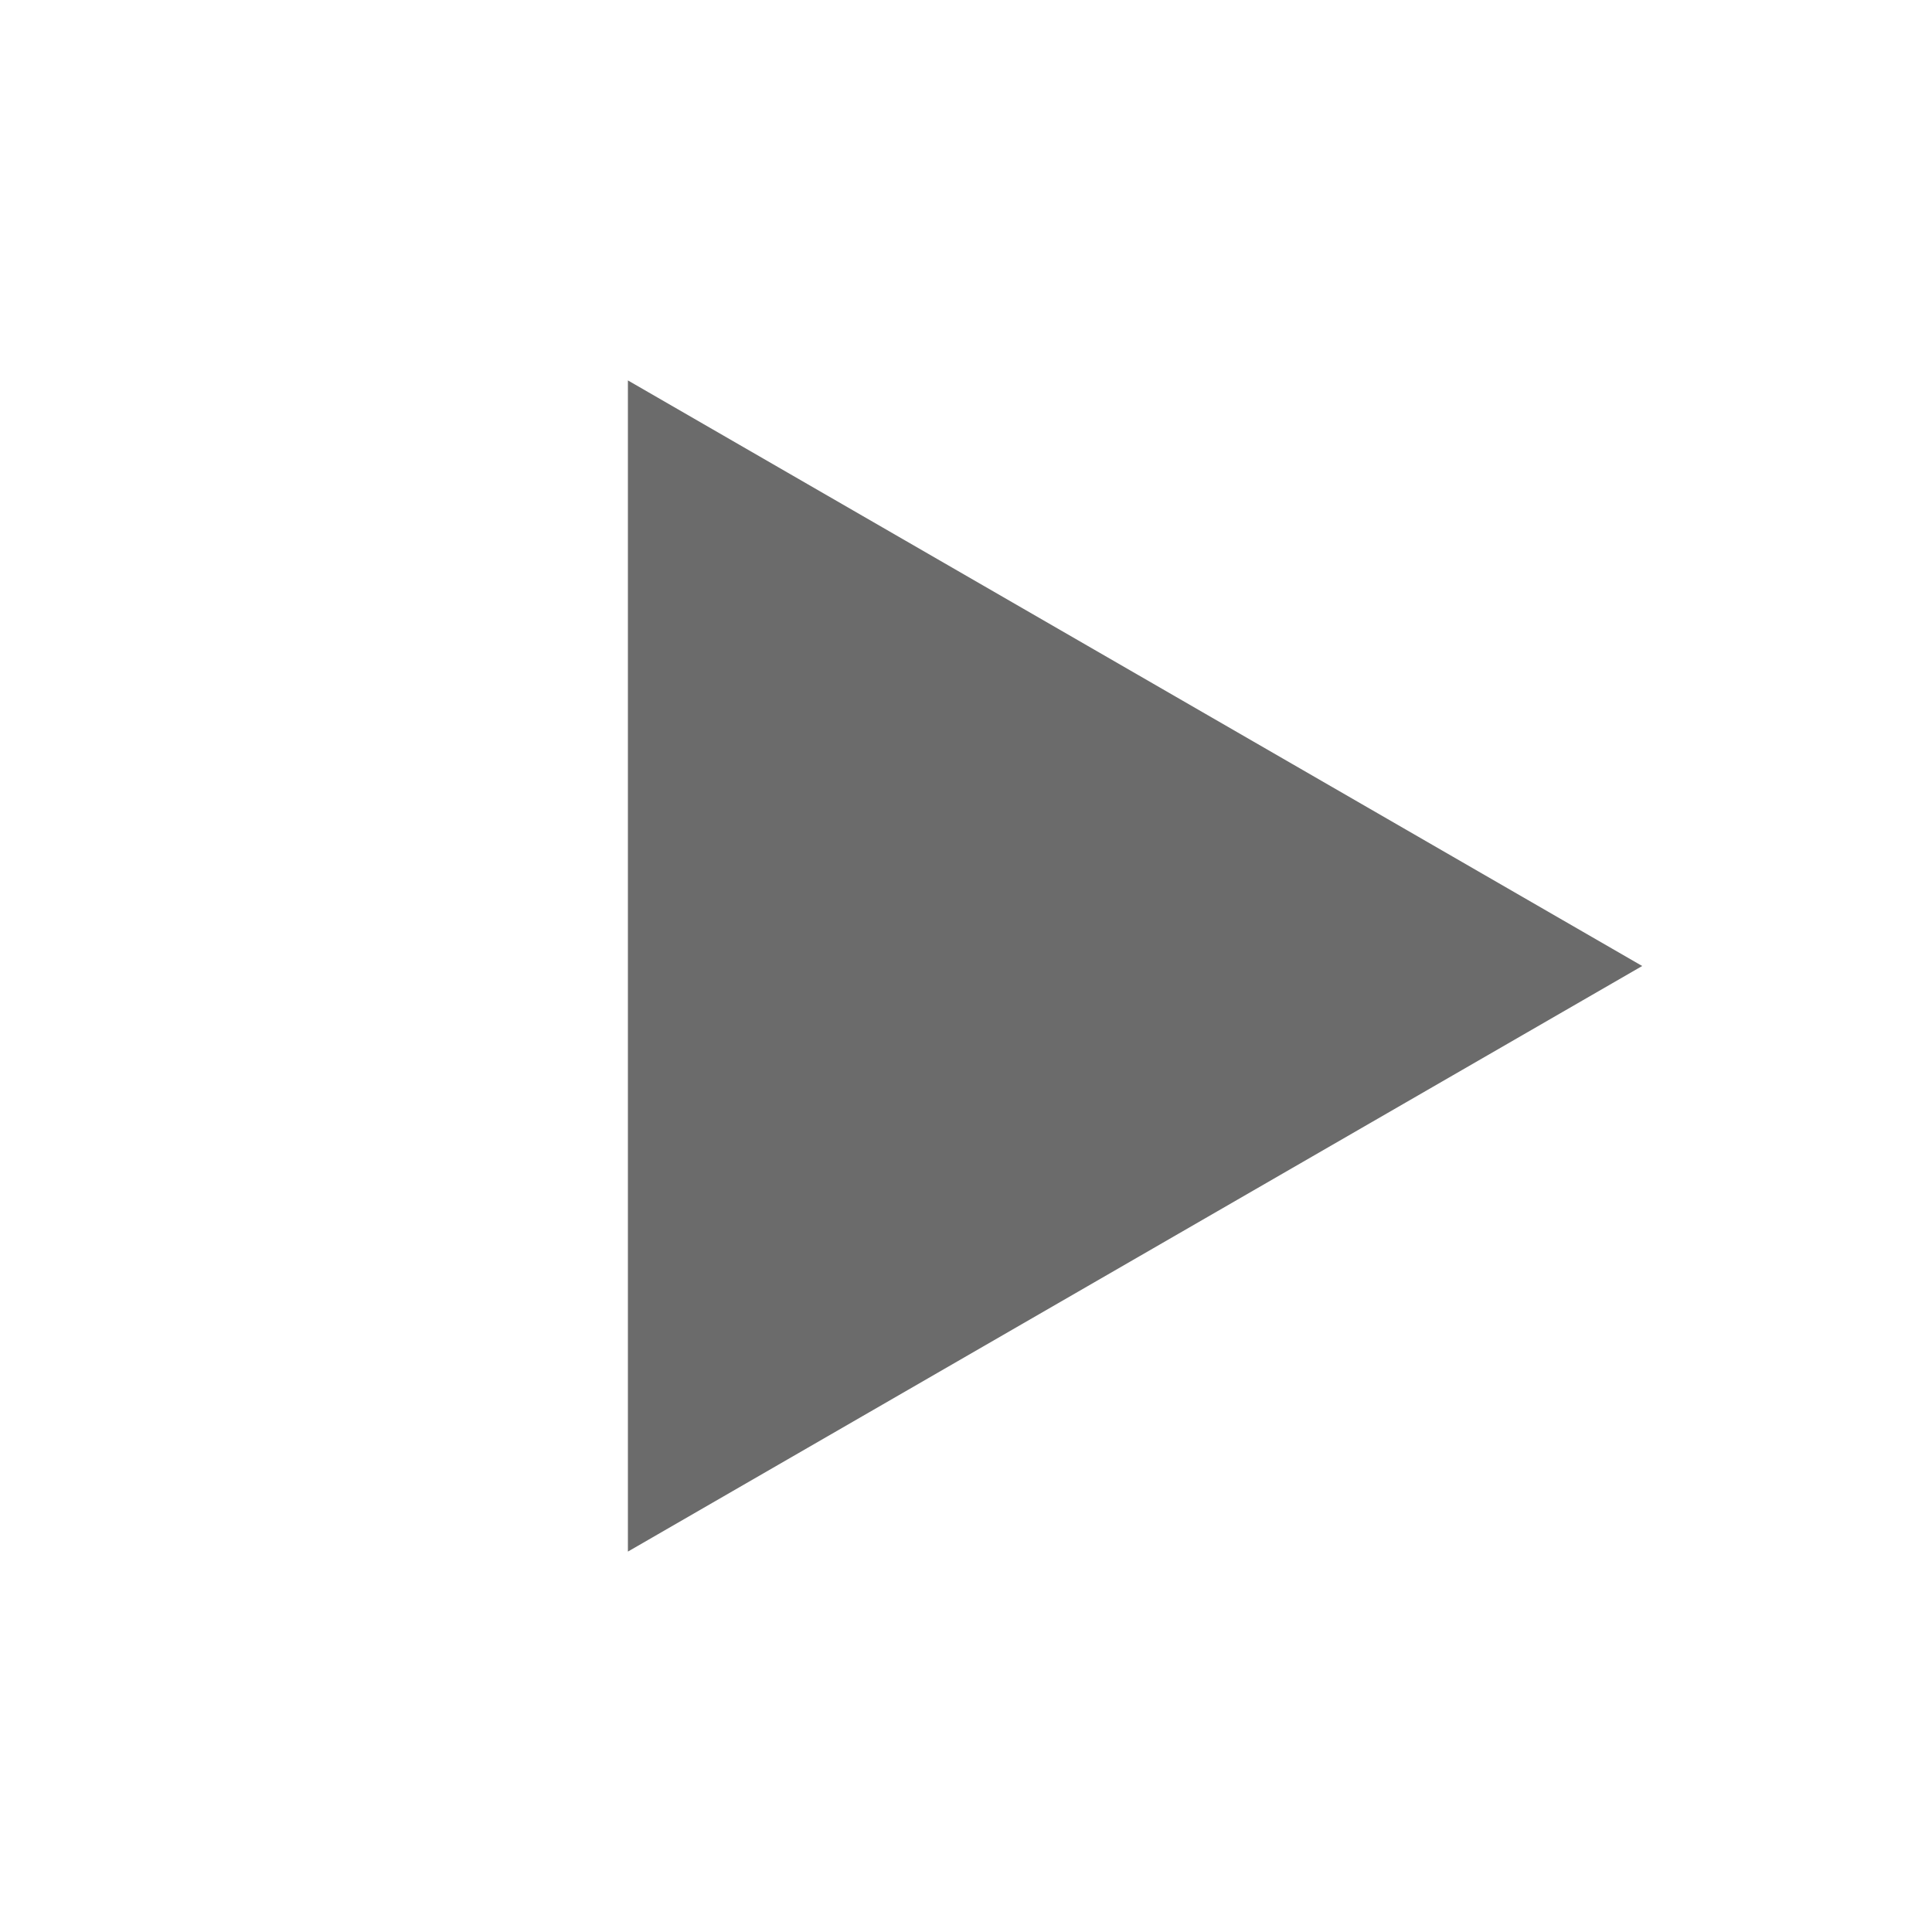 <?xml version="1.0" encoding="UTF-8"?> <svg xmlns="http://www.w3.org/2000/svg" width="20" height="20" viewBox="0 0 20 20" fill="none"> <rect width="20" height="20" fill="white"></rect> <path d="M17 10L6.5 16.062L6.5 3.938L17 10Z" fill="#6B6B6B"></path> </svg> 